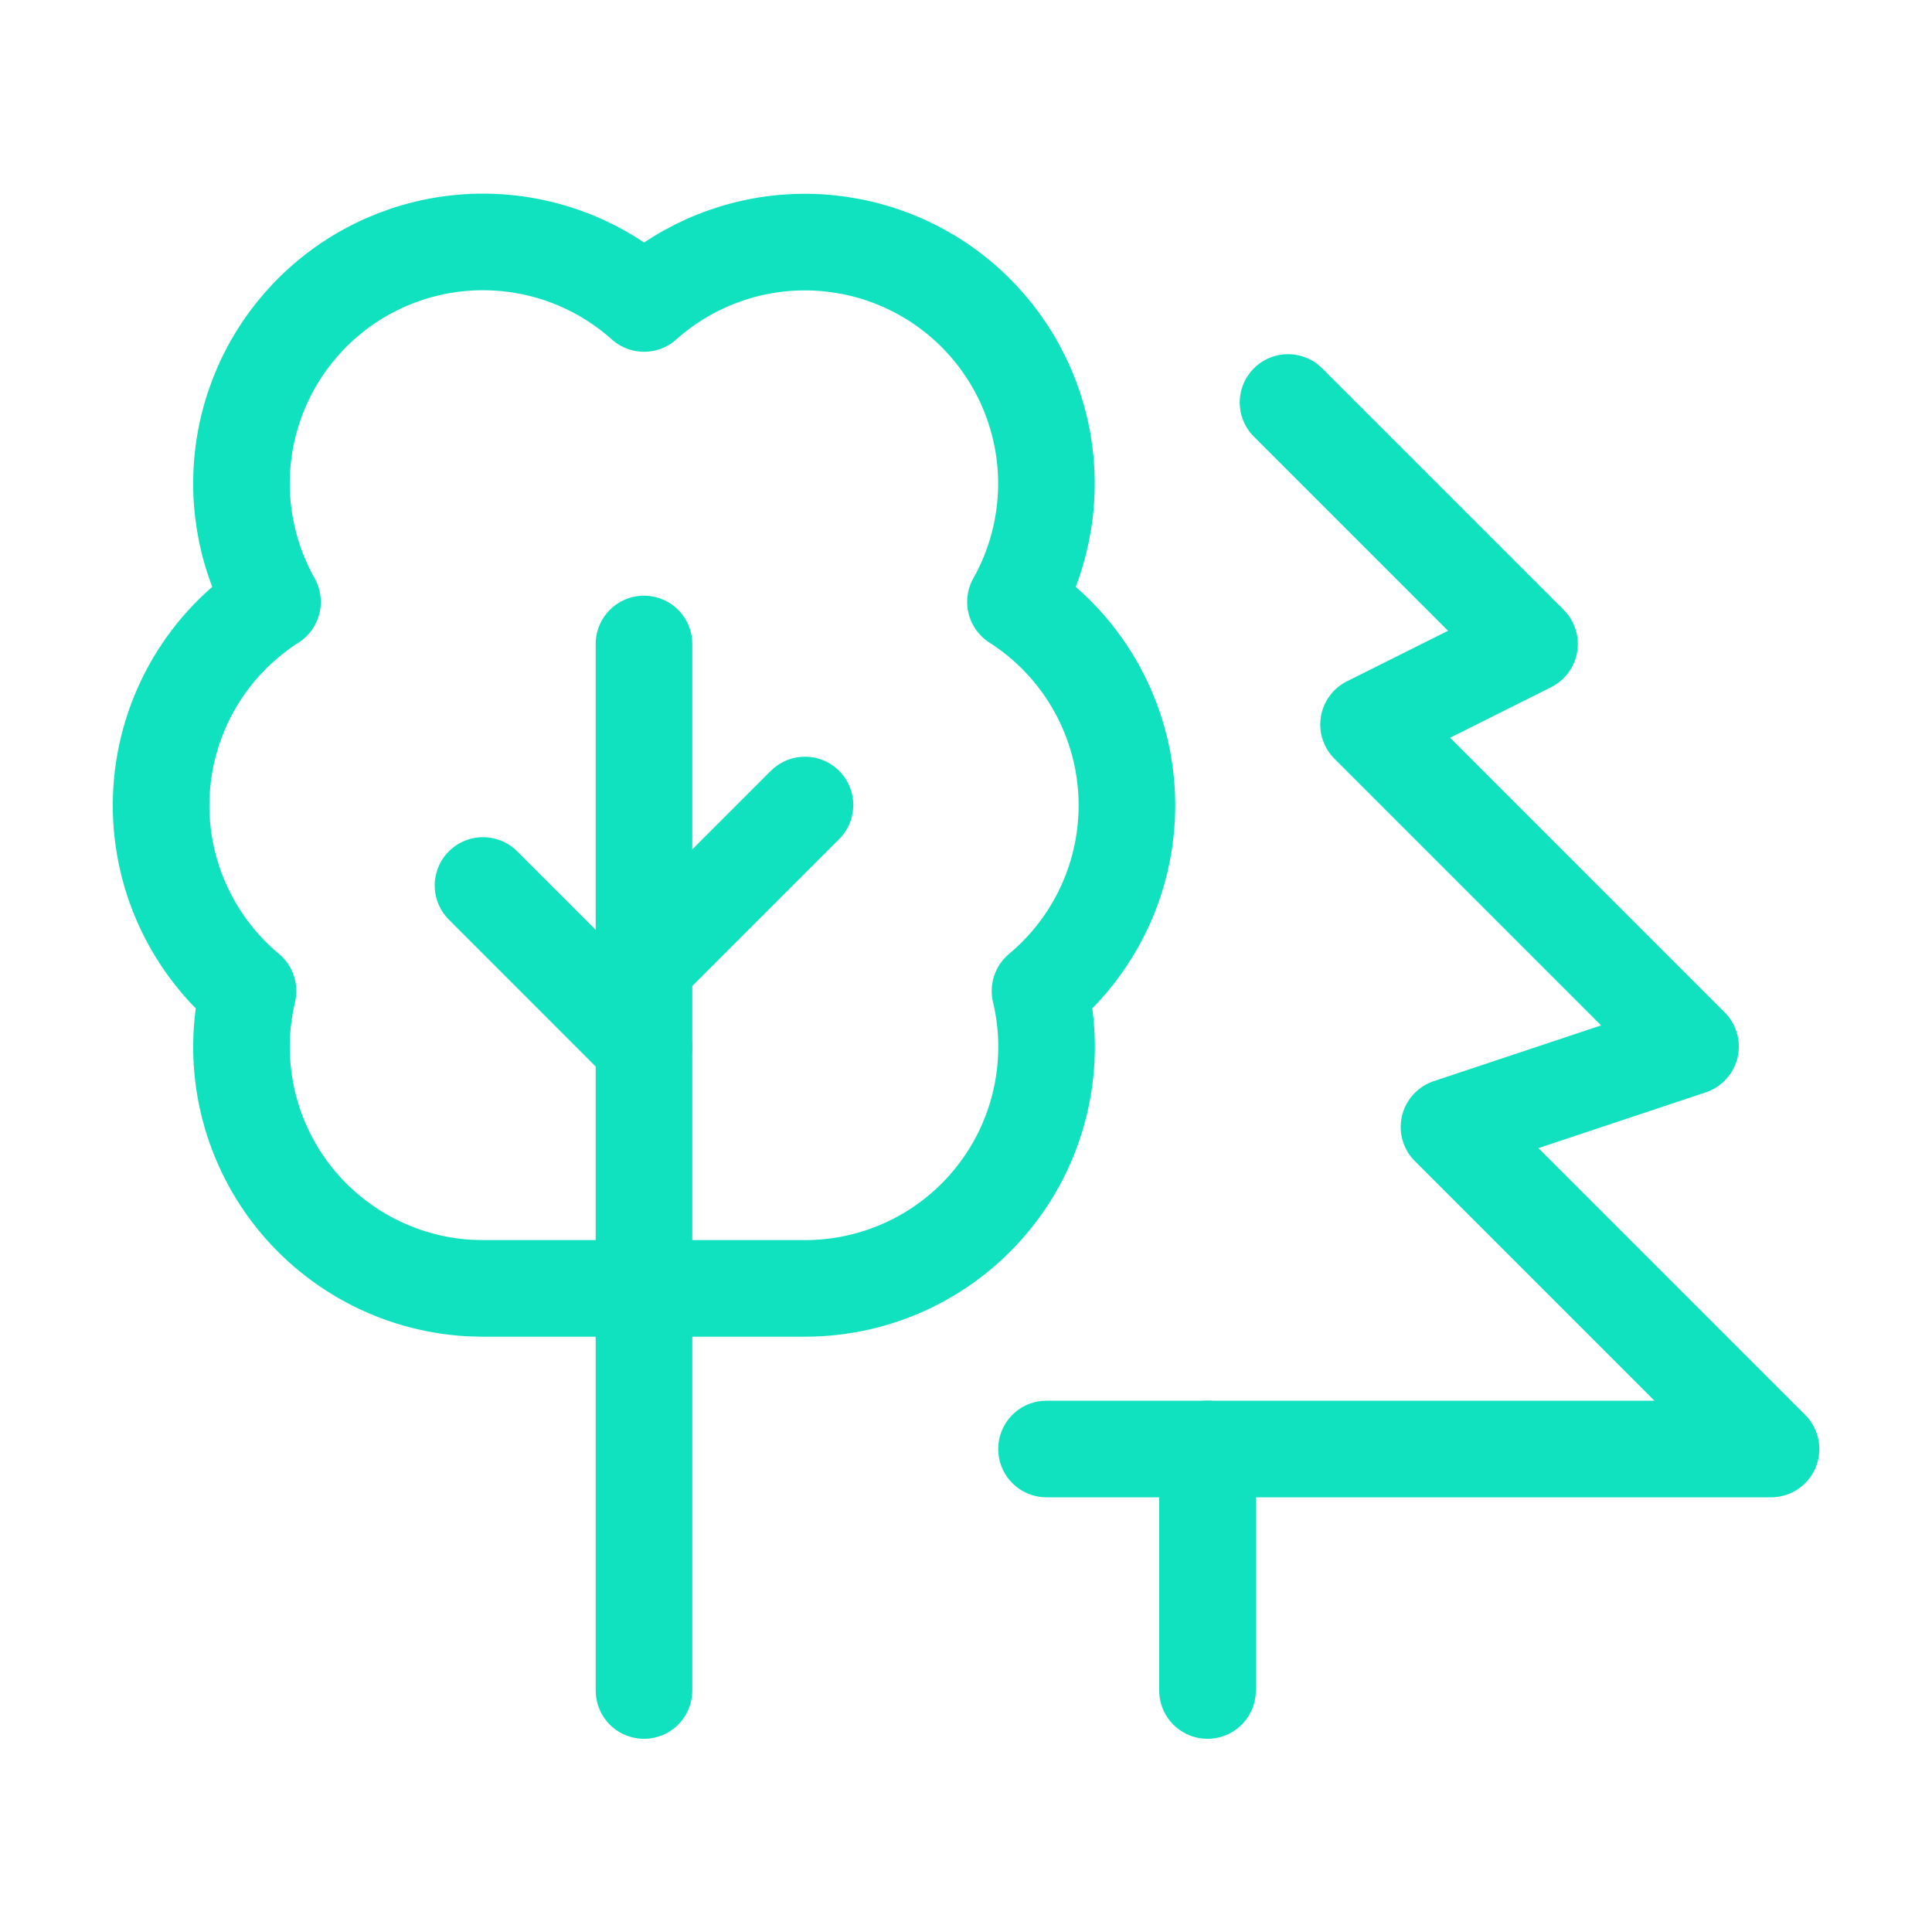 <?xml version="1.0" encoding="UTF-8"?> <svg xmlns="http://www.w3.org/2000/svg" width="40" height="40" viewBox="0 0 40 40" fill="none"><g id="Frame" clip-path="url(#clip0_11052_111)"><g id="Group 20622"><path id="Vector" d="M26.667 8.333L31.667 13.333L28.334 15L35 21.667L30 23.333L36.667 30H21.667" stroke="#10E2BF" stroke-width="2" stroke-linecap="round" stroke-linejoin="round"></path><path id="Vector_2" d="M25 35V30" stroke="#10E2BF" stroke-width="2" stroke-linecap="round" stroke-linejoin="round"></path><path id="Vector_3" d="M13.333 21.667L10 18.333" stroke="#10E2BF" stroke-width="2" stroke-linecap="round" stroke-linejoin="round"></path><path id="Vector_4" d="M13.333 20L16.666 16.667" stroke="#10E2BF" stroke-width="2" stroke-linecap="round" stroke-linejoin="round"></path><path id="Vector_5" d="M13.333 35V13.333" stroke="#10E2BF" stroke-width="2" stroke-linecap="round" stroke-linejoin="round"></path><path id="Vector_6" d="M9.707 26.667C8.978 26.624 8.267 26.422 7.624 26.075C6.981 25.728 6.422 25.244 5.986 24.658C5.551 24.072 5.249 23.397 5.102 22.682C4.955 21.966 4.966 21.227 5.135 20.517C4.531 20.014 4.054 19.375 3.743 18.653C3.432 17.931 3.295 17.145 3.345 16.361C3.394 15.576 3.628 14.814 4.027 14.136C4.426 13.459 4.979 12.885 5.642 12.462C5.061 11.429 4.865 10.224 5.09 9.061C5.314 7.898 5.944 6.853 6.868 6.111C7.791 5.369 8.948 4.979 10.132 5.011C11.317 5.042 12.451 5.493 13.334 6.283C14.216 5.495 15.351 5.045 16.534 5.014C17.718 4.983 18.873 5.373 19.796 6.114C20.719 6.856 21.349 7.901 21.574 9.063C21.799 10.225 21.604 11.43 21.024 12.462C21.686 12.885 22.24 13.459 22.639 14.136C23.038 14.813 23.272 15.575 23.322 16.36C23.371 17.145 23.235 17.93 22.924 18.652C22.613 19.375 22.136 20.013 21.532 20.517C21.707 21.251 21.713 22.016 21.55 22.753C21.387 23.491 21.06 24.182 20.591 24.774C20.123 25.367 19.527 25.846 18.847 26.175C18.168 26.504 17.422 26.675 16.667 26.675H10L9.707 26.667Z" stroke="#10E2BF" stroke-width="2" stroke-linecap="round" stroke-linejoin="round"></path></g></g><defs><clipPath id="clip0_11052_111"><rect width="40" height="40" fill="white"></rect></clipPath></defs></svg> 